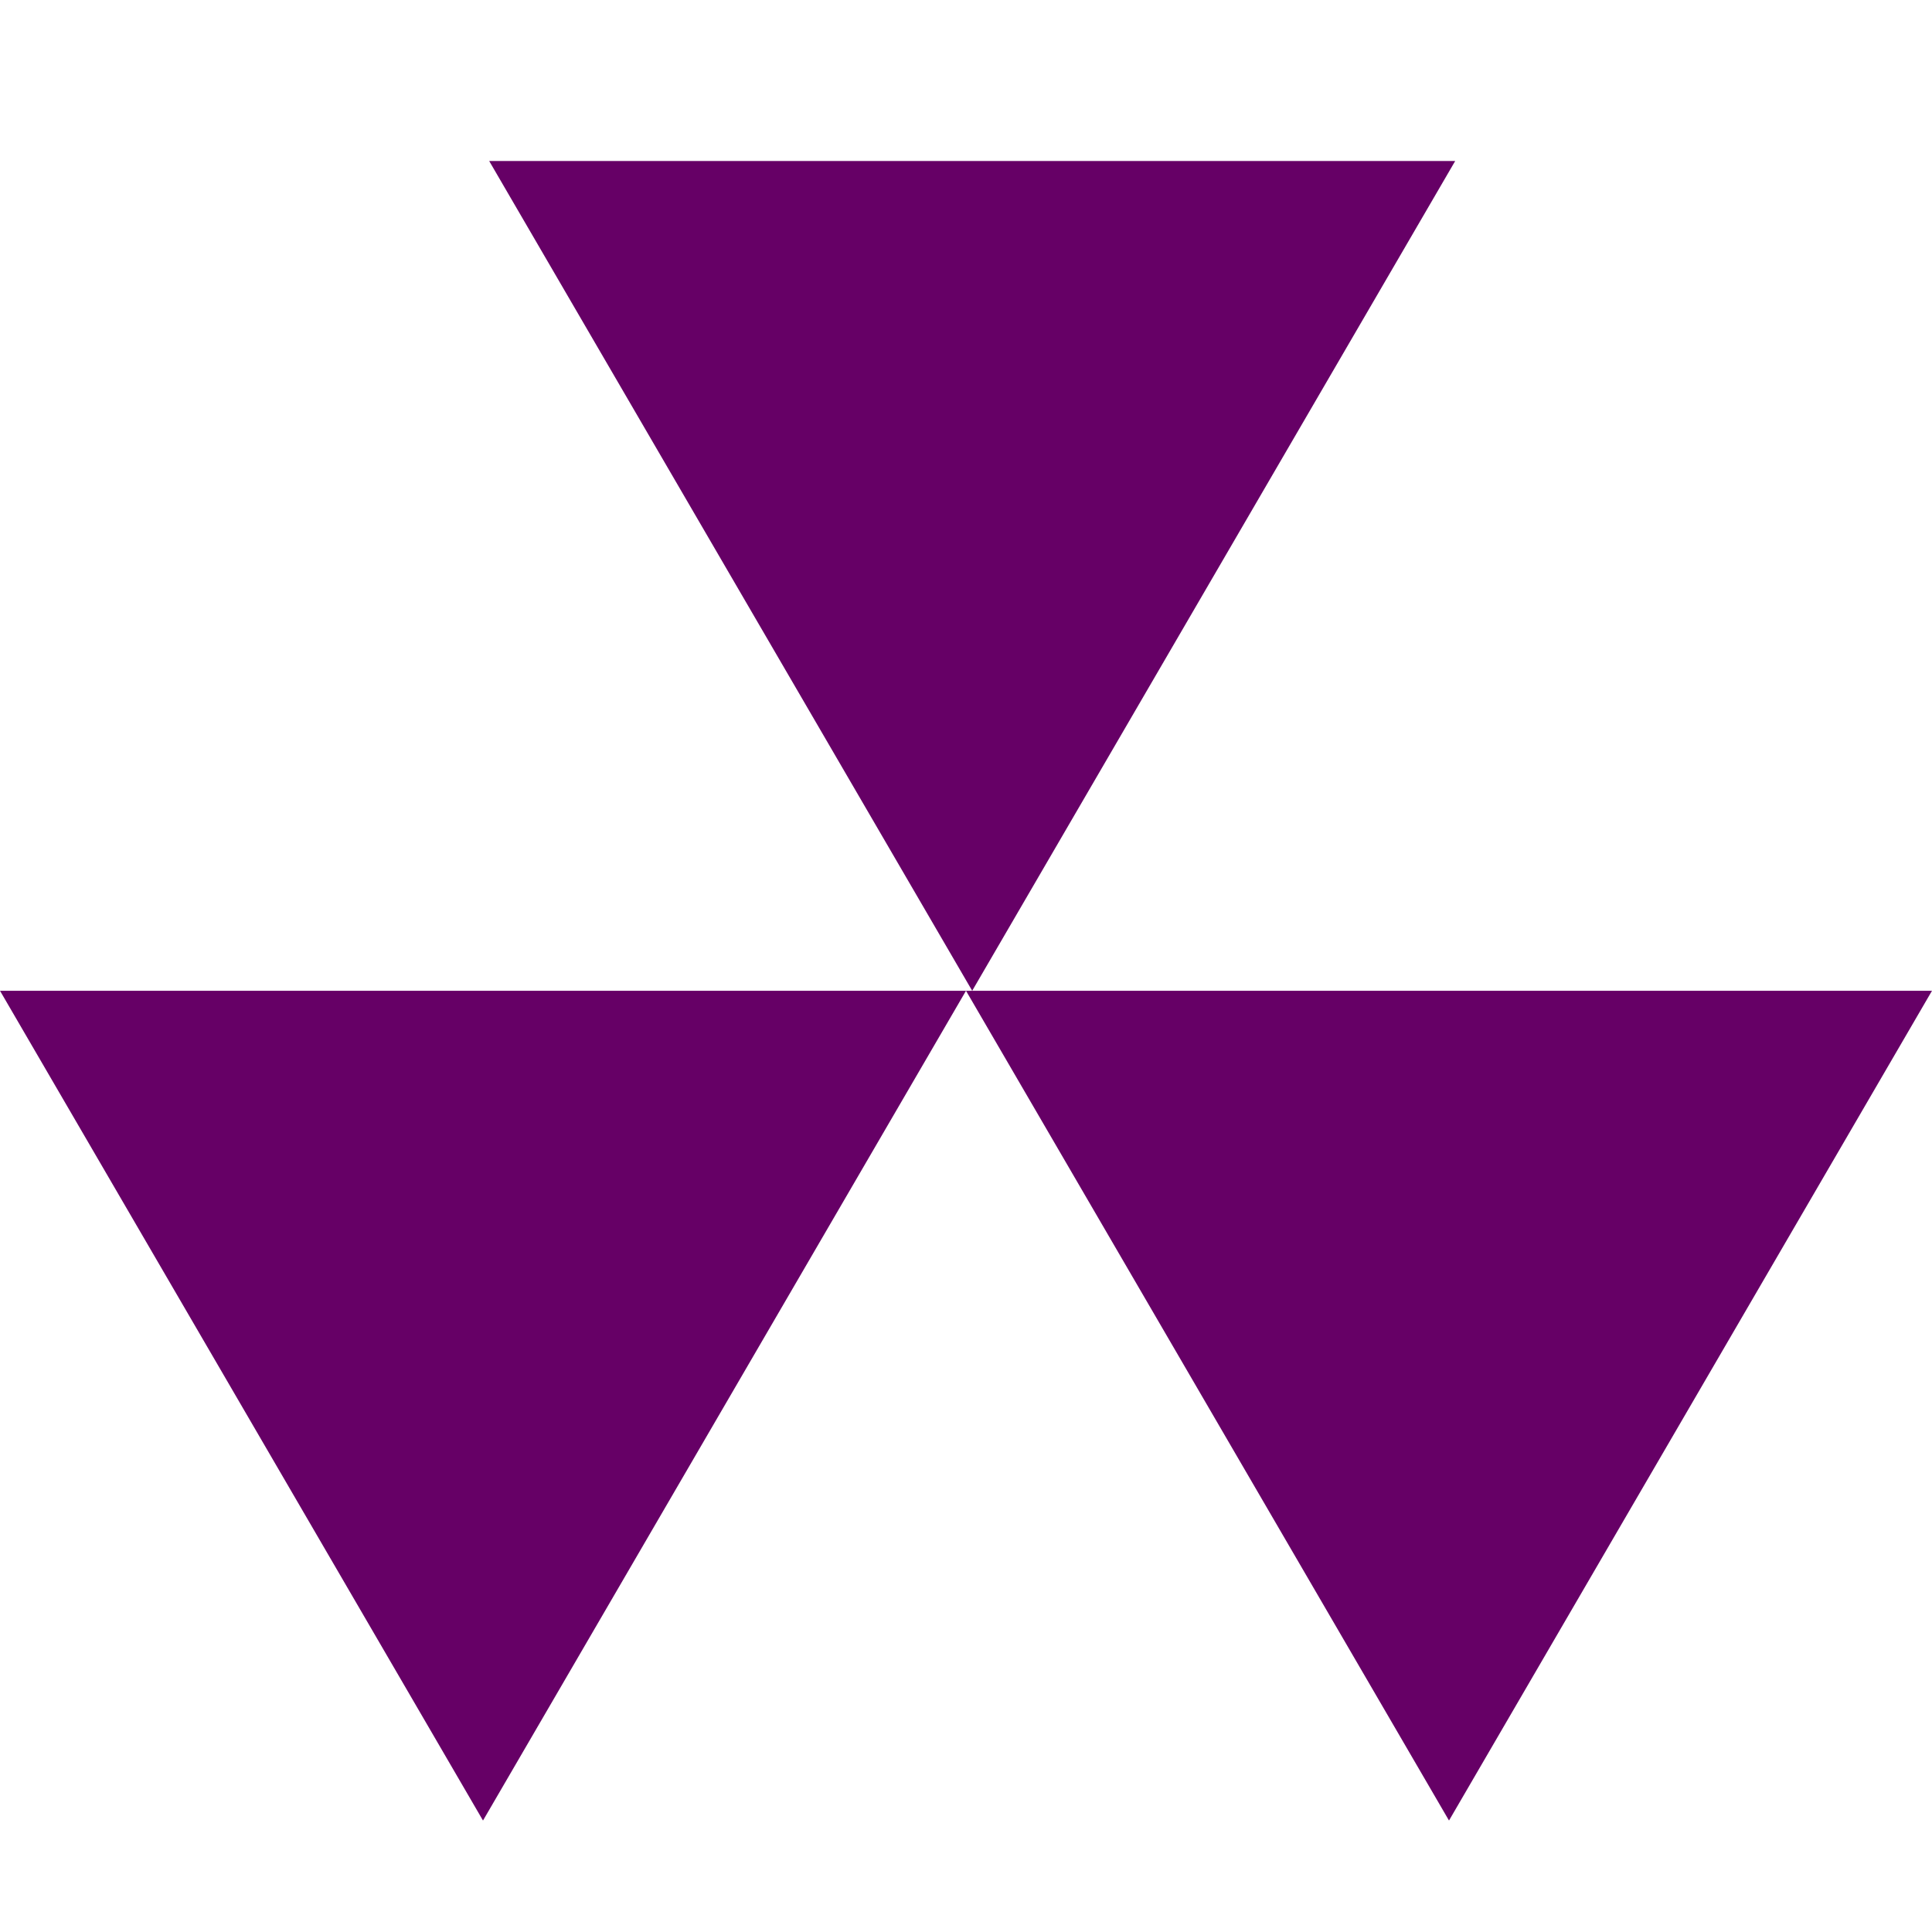 <?xml version="1.0" encoding="utf-8"?>
<!-- Generator: Adobe Illustrator 27.8.1, SVG Export Plug-In . SVG Version: 6.00 Build 0)  -->
<svg version="1.1" id="logo" xmlns="http://www.w3.org/2000/svg" xmlns:xlink="http://www.w3.org/1999/xlink" x="0px" y="0px"
	 viewBox="0 0 31.2 31.2" style="enable-background:new 0 0 31.2 31.2;" xml:space="preserve">
<style type="text/css">
	.st0{fill:#660066;}
</style>
<path id="パス_465" class="st0" d="M7.9,2.6L15.7,16l7.8-13.4H7.9z"/>
<path id="パス_466" class="st0" d="M0,16l7.8,13.4L15.6,16H0z"/>
<path id="パス_467" class="st0" d="M15.6,16h15.6l-7.8,13.4L15.6,16z"/>
<g id="グループ_4480" transform="translate(0 0)">
	<g>
		<defs>
			<line id="SVGID_1_" x1="0" y1="30" x2="0" y2="2.6"/>
		</defs>
		<clipPath id="SVGID_00000115481003998819217930000013871834269851590846_">
			<use xlink:href="#SVGID_1_"  style="overflow:visible;"/>
		</clipPath>
	</g>
</g>
</svg>
